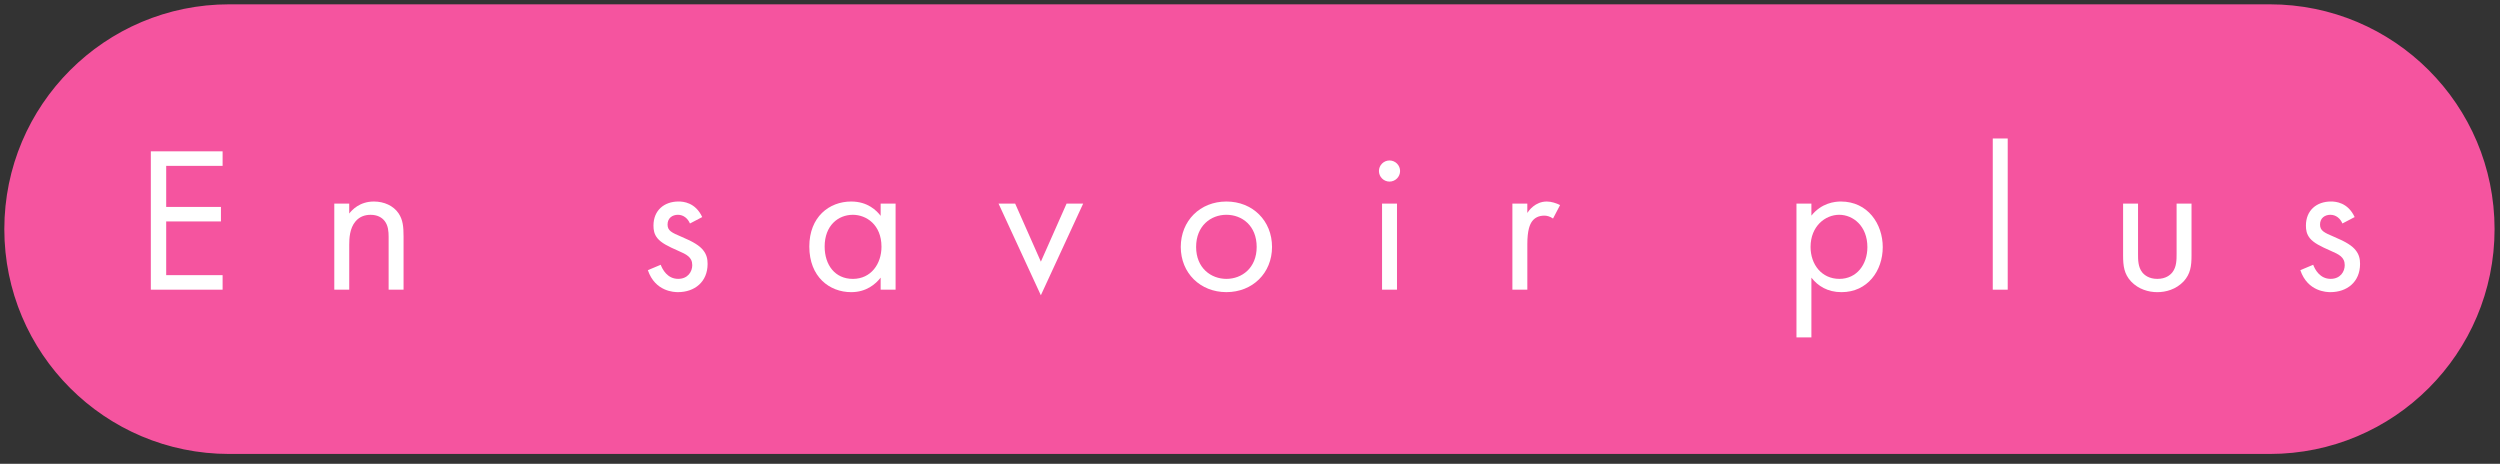 <?xml version="1.0" encoding="UTF-8"?>
<svg id="Component_44_1" xmlns="http://www.w3.org/2000/svg" version="1.1" viewBox="0 0 144.564 26.82">
  <rect x="0" y="0" width="144.564" height="26.82" fill="#333333" stroke="none"/>
  <!-- Generator: Adobe Illustrator 29.2.1, SVG Export Plug-In . SVG Version: 2.1.0 Build 116)  -->
  <defs>
    <style>
      .st0 {
        fill: none;
      }

      .st1 {
        isolation: isolate;
      }

      .st2 {
        fill: #fff;
      }

      .st3 {
        fill: #f5549f;
        stroke: #f5549f;
      }
    </style>
  </defs>
  <g id="Rectangle_517">
    <path class="st0" d="M13.25.25h118c7.18,0,13,5.82,13,13h0c0,7.18-5.82,13-13,13H13.25C6.071,26.25.25,20.429.25,13.25H.25C.25,6.07,6.071.25,13.25.25Z"/>
    <path class="st3" d="M13.25.75h118c6.904,0,12.5,5.596,12.5,12.5h0c0,6.904-5.596,12.5-12.5,12.5H13.25C6.347,25.75.75,20.153.75,13.25h0C.75,6.346,6.347.75,13.25.75Z"/>
  </g>
  <g id="Enquiries" class="st1">
    <g class="st1">
      <path class="st2" d="M12.872,9.591h-3.262v2.375h3.166v.839h-3.166v3.106h3.262v.84h-4.15v-8h4.15v.84Z"/>
      <path class="st2" d="M19.33,11.773h.864v.576c.156-.204.6-.696,1.427-.696.587,0,1.127.24,1.427.684.251.372.288.78.288,1.332v3.082h-.863v-3.058c0-.3-.024-.647-.228-.911-.168-.216-.432-.36-.815-.36-.3,0-.624.084-.875.384-.336.396-.36.984-.36,1.344v2.602h-.864v-4.977Z"/>
      <path class="st2" d="M39.897,12.924c-.12-.287-.372-.504-.695-.504-.312,0-.6.181-.6.564,0,.359.24.468.803.707.72.3,1.056.528,1.248.767.216.264.264.528.264.804,0,1.044-.755,1.631-1.715,1.631-.204,0-1.319-.023-1.739-1.271l.744-.312c.096.264.384.815,1.007.815.564,0,.816-.419.816-.791,0-.468-.336-.624-.804-.828-.6-.263-.983-.455-1.211-.731-.192-.239-.228-.479-.228-.731,0-.875.612-1.392,1.452-1.392.264,0,.971.049,1.367.9l-.708.371Z"/>
      <path class="st2" d="M50.924,11.773h.864v4.977h-.864v-.695c-.288.371-.828.839-1.703.839-1.259,0-2.422-.887-2.422-2.637,0-1.716,1.151-2.604,2.422-2.604.959,0,1.475.528,1.703.828v-.708ZM47.686,14.257c0,1.067.6,1.87,1.631,1.87,1.055,0,1.655-.875,1.655-1.858,0-1.283-.887-1.848-1.655-1.848-.852,0-1.631.624-1.631,1.836Z"/>
      <path class="st2" d="M58.702,11.773l1.487,3.358,1.487-3.358h.959l-2.447,5.301-2.447-5.301h.96Z"/>
      <path class="st2" d="M68.279,14.279c0-1.51,1.115-2.626,2.638-2.626,1.523,0,2.639,1.116,2.639,2.626,0,1.512-1.127,2.614-2.639,2.614-1.511,0-2.638-1.103-2.638-2.614ZM69.166,14.279c0,1.224.864,1.847,1.751,1.847.9,0,1.751-.636,1.751-1.847,0-1.223-.839-1.859-1.751-1.859-.911,0-1.751.648-1.751,1.859Z"/>
      <path class="st2" d="M80.349,9.279c.336,0,.612.275.612.611s-.276.611-.612.611c-.335,0-.611-.275-.611-.611s.276-.611.611-.611ZM80.782,11.773v4.977h-.864v-4.977h.864Z"/>
      <path class="st2" d="M87.454,11.773h.864v.54c.084-.132.455-.66,1.127-.66.264,0,.552.097.768.204l-.408.78c-.191-.133-.371-.168-.503-.168-.348,0-.564.144-.696.312-.144.191-.287.527-.287,1.343v2.626h-.864v-4.977Z"/>
      <path class="st2" d="M104.745,19.509h-.863v-7.736h.863v.696c.588-.732,1.344-.816,1.703-.816,1.56,0,2.423,1.296,2.423,2.638,0,1.367-.876,2.603-2.387,2.603-.804,0-1.367-.359-1.739-.839v3.454ZM107.983,14.291c0-1.222-.827-1.871-1.631-1.871s-1.655.66-1.655,1.859c0,1.02.647,1.847,1.667,1.847,1.008,0,1.619-.839,1.619-1.835Z"/>
      <path class="st2" d="M116.097,8.008v8.743h-.864v-8.743h.864Z"/>
      <path class="st2" d="M123.633,14.675c0,.349,0,.756.239,1.067.132.168.396.384.876.384s.743-.216.875-.384c.24-.312.24-.719.24-1.067v-2.902h.863v2.999c0,.611-.06,1.067-.456,1.499-.443.468-1.031.623-1.522.623-.492,0-1.08-.155-1.523-.623-.396-.432-.456-.888-.456-1.499v-2.999h.864v2.902Z"/>
      <path class="st2" d="M135.452,12.924c-.119-.287-.371-.504-.695-.504-.312,0-.6.181-.6.564,0,.359.24.468.804.707.72.3,1.056.528,1.247.767.216.264.264.528.264.804,0,1.044-.755,1.631-1.715,1.631-.204,0-1.319-.023-1.739-1.271l.744-.312c.096.264.384.815,1.007.815.564,0,.816-.419.816-.791,0-.468-.336-.624-.804-.828-.6-.263-.983-.455-1.212-.731-.191-.239-.228-.479-.228-.731,0-.875.611-1.392,1.451-1.392.264,0,.972.049,1.367.9l-.708.371Z"/>
    </g>
  </g>
</svg>